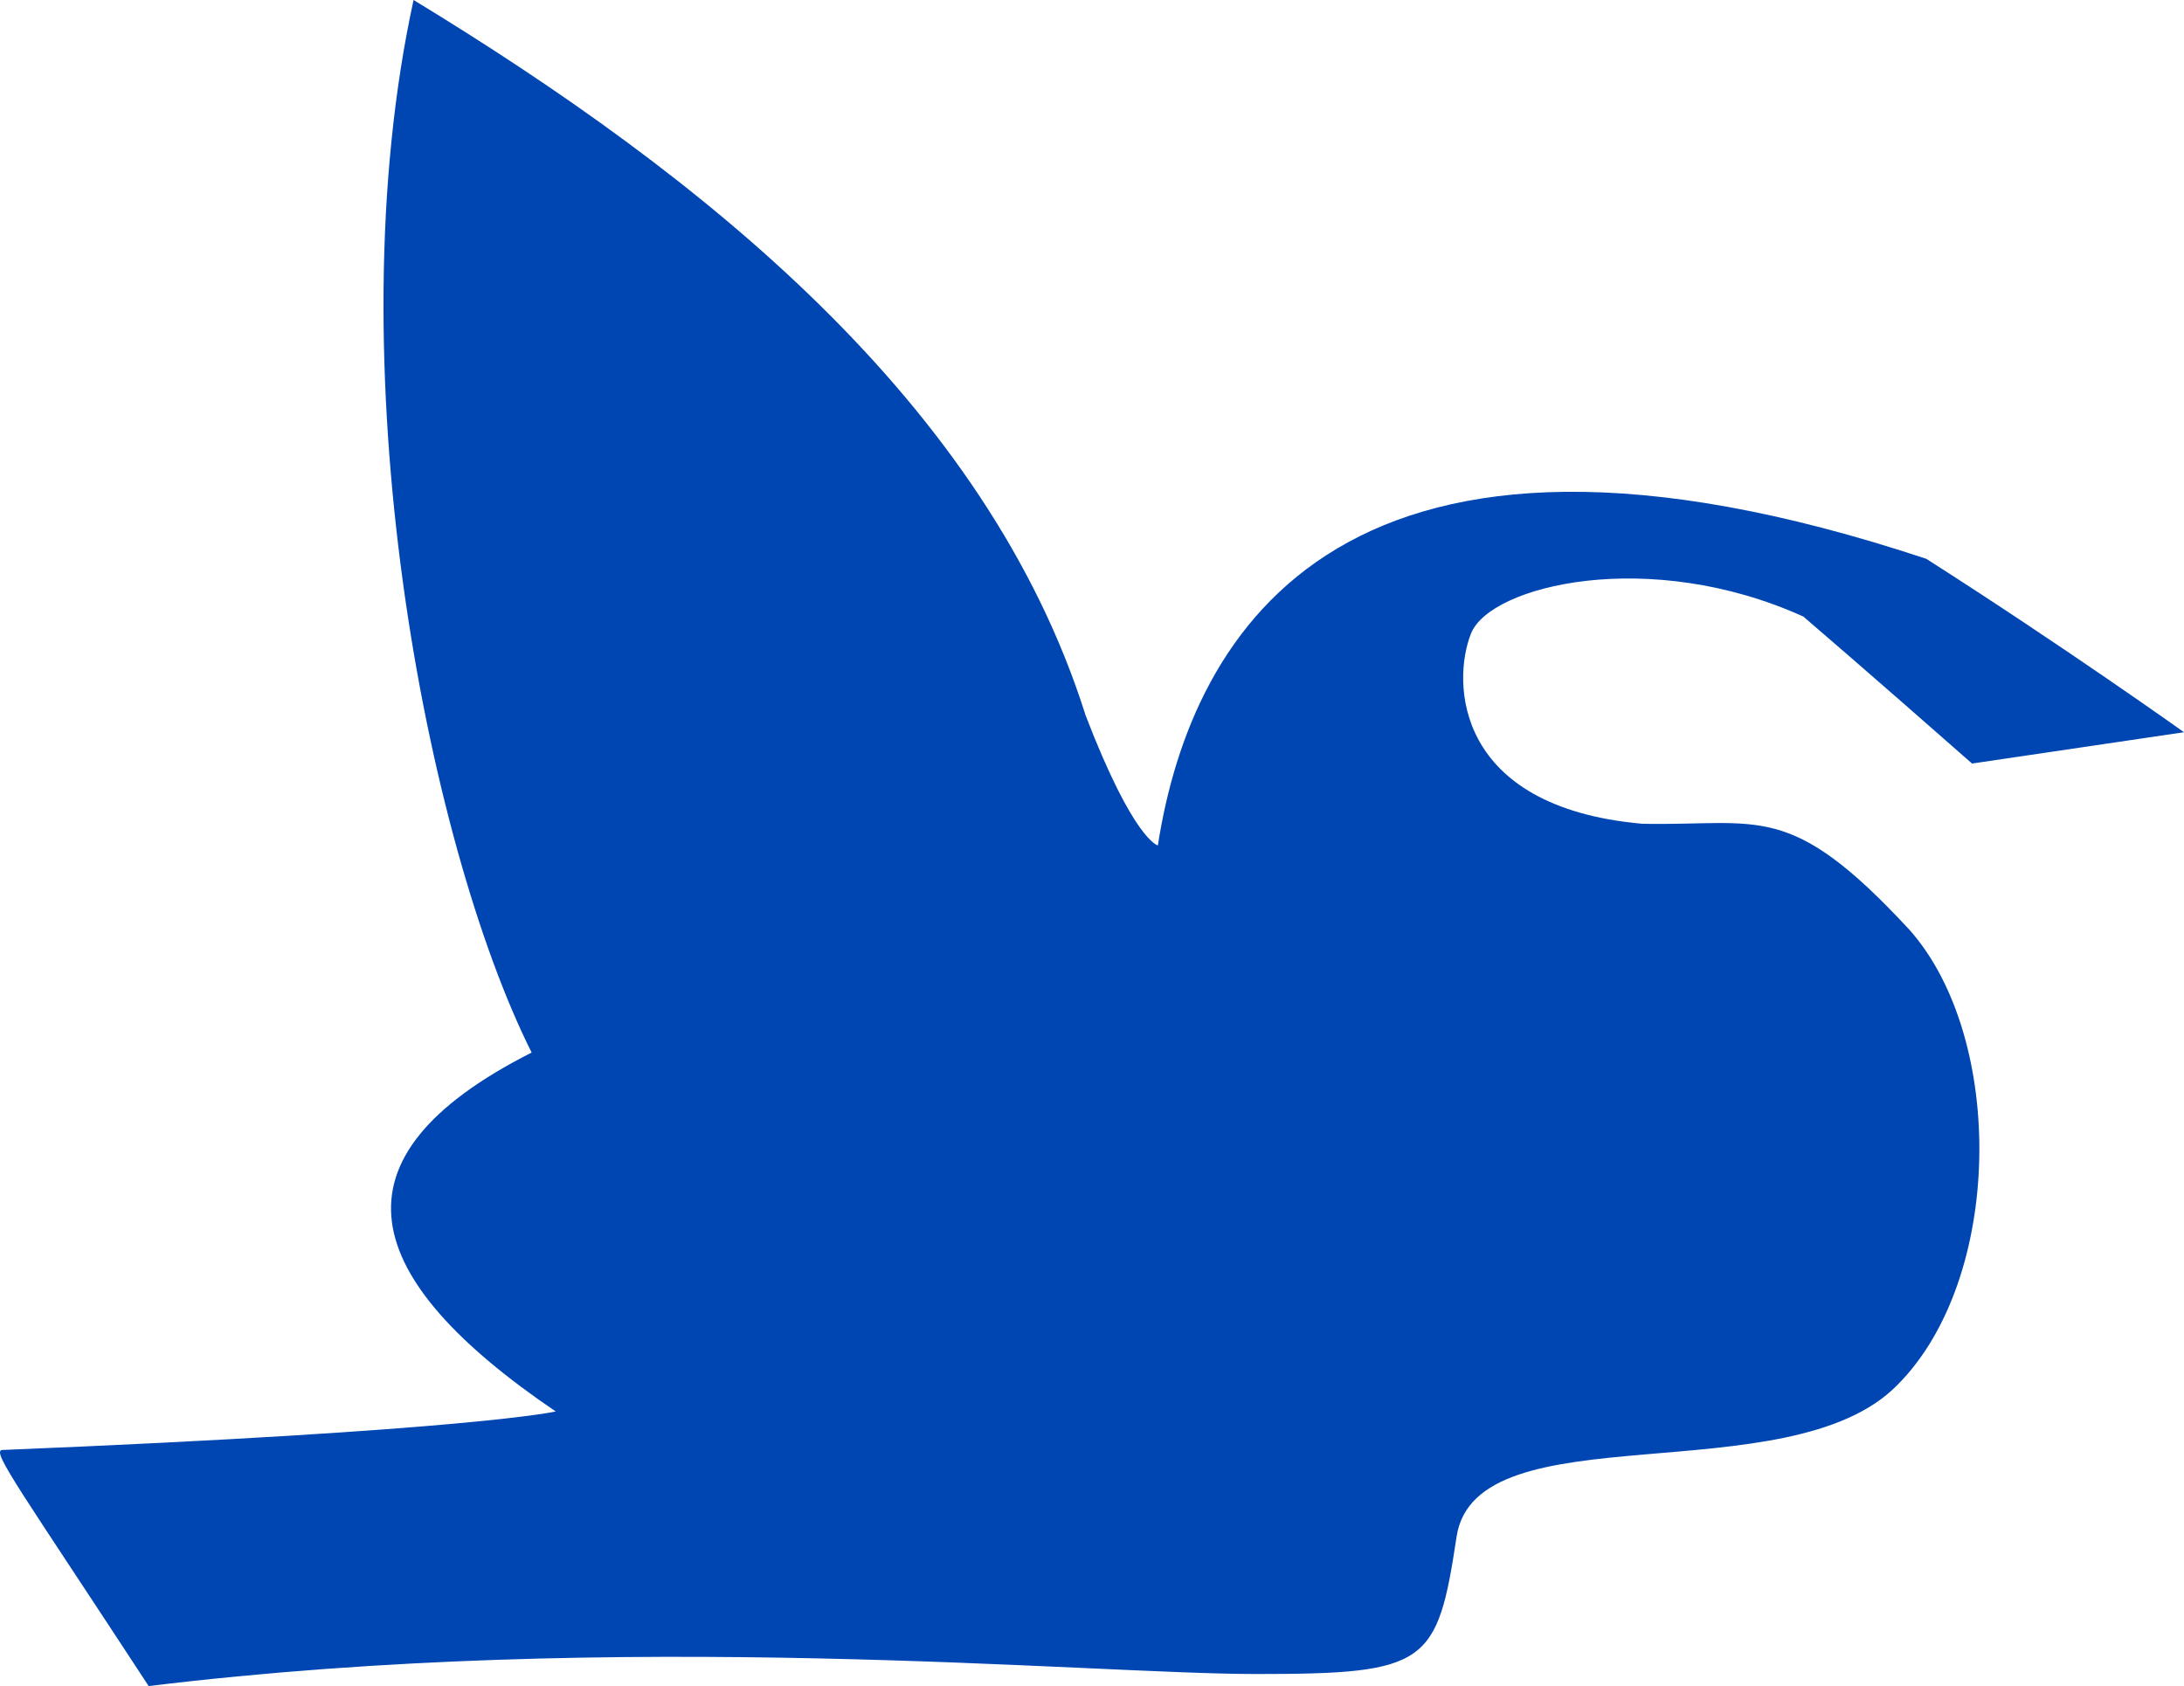 <svg xmlns="http://www.w3.org/2000/svg" viewBox="0 0 594.082 458.647">
  <path fill="#0046B3" d="m594.082 199.183-57.657 8.519c-27.519-24.242-45.864-39.968-45.864-39.968-41.932-19-85.179-8.516-90.418 4.587-5.24 13.104-4.591 47.176 46.519 51.761 32.106.654 39.969-6.553 72.729 28.831 26.207 29.483 25.553 95.003-3.277 123.833-29.483 30.141-114.66 6.553-119.902 41.279s-7.864 37.346-54.383 37.346c-46.52 0-172.318-12.447-301.394 3.277C5.703 405.57-2.159 395.089.464 394.435c128.421-5.245 150.698-10.484 150.698-10.484-53.072-36.037-63.554-68.801-6.551-97.628C115.781 228.665 90.875 98.937 112.498 0c78.625 47.83 155.94 109.421 182.804 194.597 13.104 34.072 19.654 35.381 19.654 35.381 9.173-58.969 51.109-130.387 209.015-77.971 38.003 24.244 70.111 47.176 70.111 47.176z"/>
</svg>
